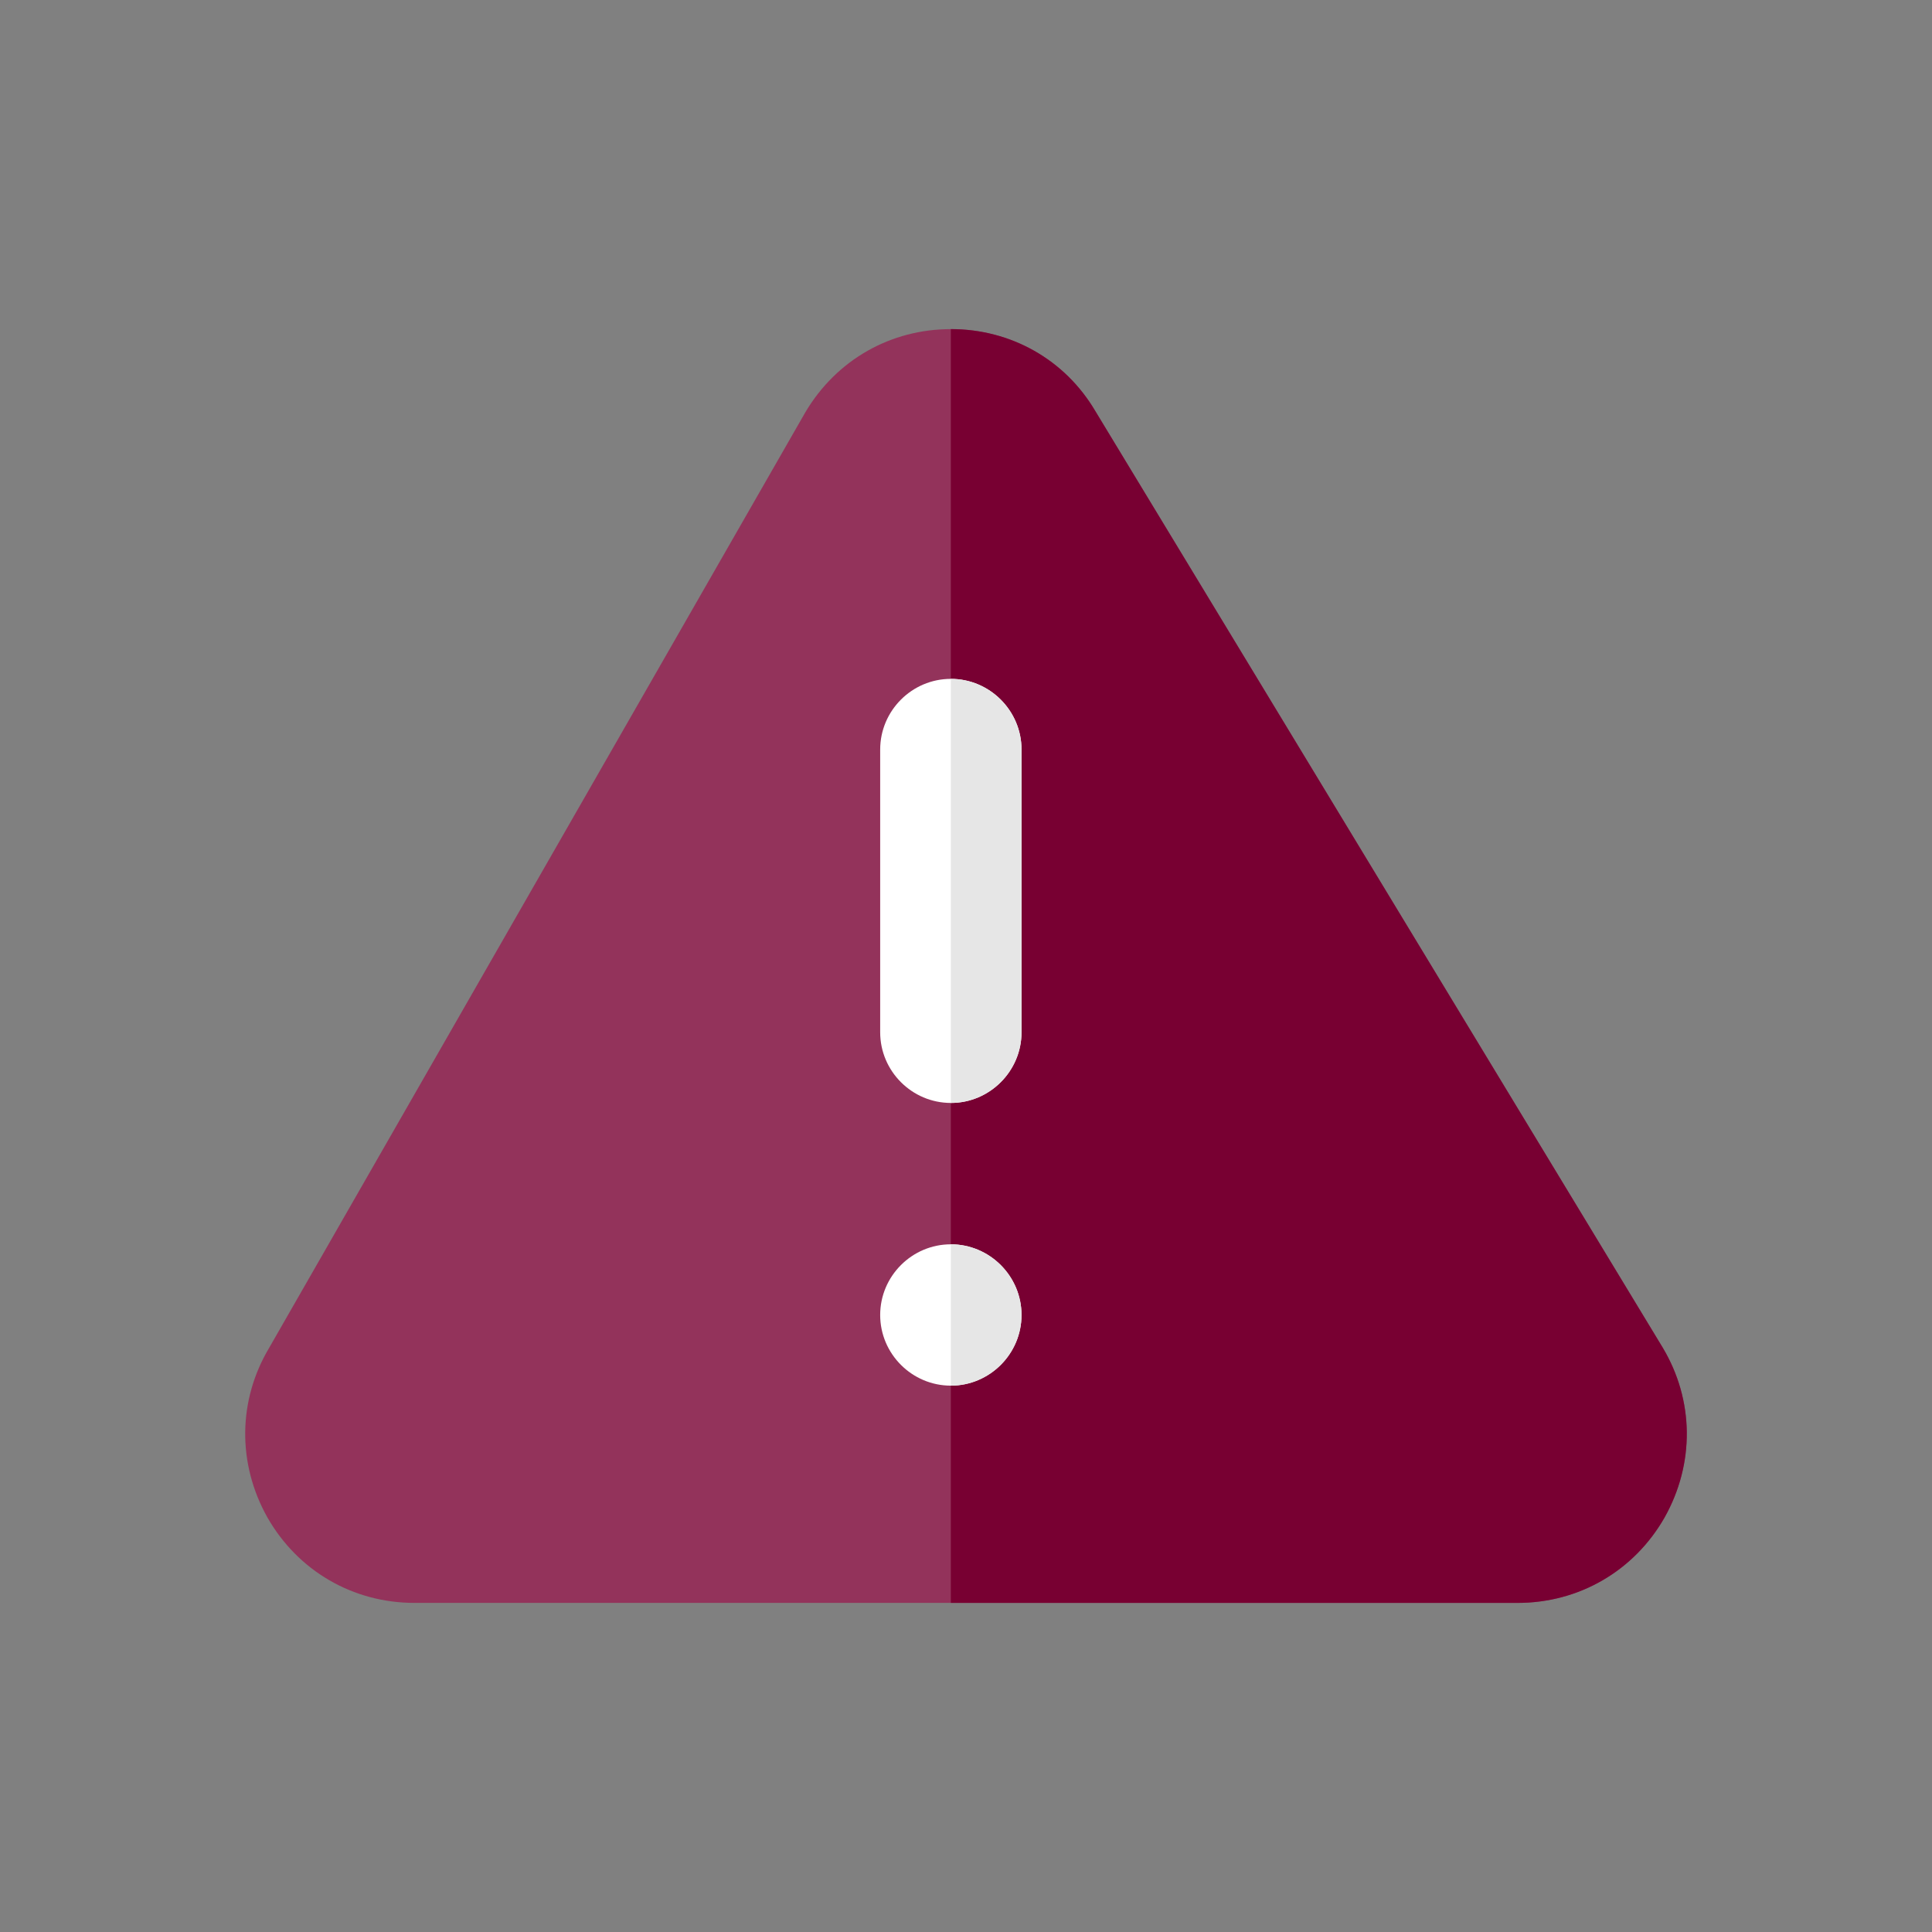 <?xml version="1.0" encoding="utf-8"?>
<!-- Generator: Adobe Illustrator 23.0.1, SVG Export Plug-In . SVG Version: 6.00 Build 0)  -->
<svg version="1.1" id="warning" xmlns="http://www.w3.org/2000/svg" xmlns:xlink="http://www.w3.org/1999/xlink" x="0px" y="0px"
	 viewBox="0 0 76 76" style="enable-background:new 0 0 76 76;" xml:space="preserve">
<rect x="0" y="0" width="76" height="76" fill="#808080" stroke="none"/>
<style type="text/css">
	.st0{fill:#93335B;}
	.st1{fill:#780032;}
	.st2{fill:#FFFFFF;}
	.st3{fill:#E6E6E6;}
</style>
<g>
	<path class="st0" d="M65.411,53.019L43.086,16.17c-1.196-2.027-3.323-3.223-5.682-3.223s-4.486,1.196-5.715,3.256
		L10.589,53.019c-1.229,2.06-1.263,4.552-0.067,6.679c1.196,2.093,3.356,3.356,5.782,3.356h43.392
		c2.426,0,4.585-1.263,5.782-3.356C66.674,57.571,66.64,55.079,65.411,53.019z"/>
	<path class="st1" d="M65.478,59.698c-1.196,2.093-3.356,3.356-5.782,3.356H37.404V12.946
		c2.359,0,4.486,1.196,5.682,3.223L65.411,53.019C66.64,55.079,66.674,57.571,65.478,59.698z"/>
	<g>
		<path class="st2" d="M40.184,29.485v11.122c0,1.529-1.251,2.78-2.78,2.78s-2.78-1.251-2.78-2.78V29.485
			c0-1.529,1.251-2.78,2.78-2.78S40.184,27.956,40.184,29.485z"/>
		<path class="st2" d="M40.184,51.728c0,1.529-1.251,2.78-2.78,2.78s-2.78-1.251-2.78-2.78
			c0-1.529,1.251-2.78,2.78-2.78S40.184,50.199,40.184,51.728z"/>
	</g>
	<g>
		<path class="st3" d="M40.184,51.728c0,1.529-1.251,2.78-2.78,2.78V48.948
			C38.933,48.948,40.184,50.199,40.184,51.728z"/>
		<path class="st3" d="M40.184,29.485v11.122c0,1.529-1.251,2.78-2.78,2.78V26.705
			C38.933,26.705,40.184,27.956,40.184,29.485z"/>
	</g>
</g>
</svg>
